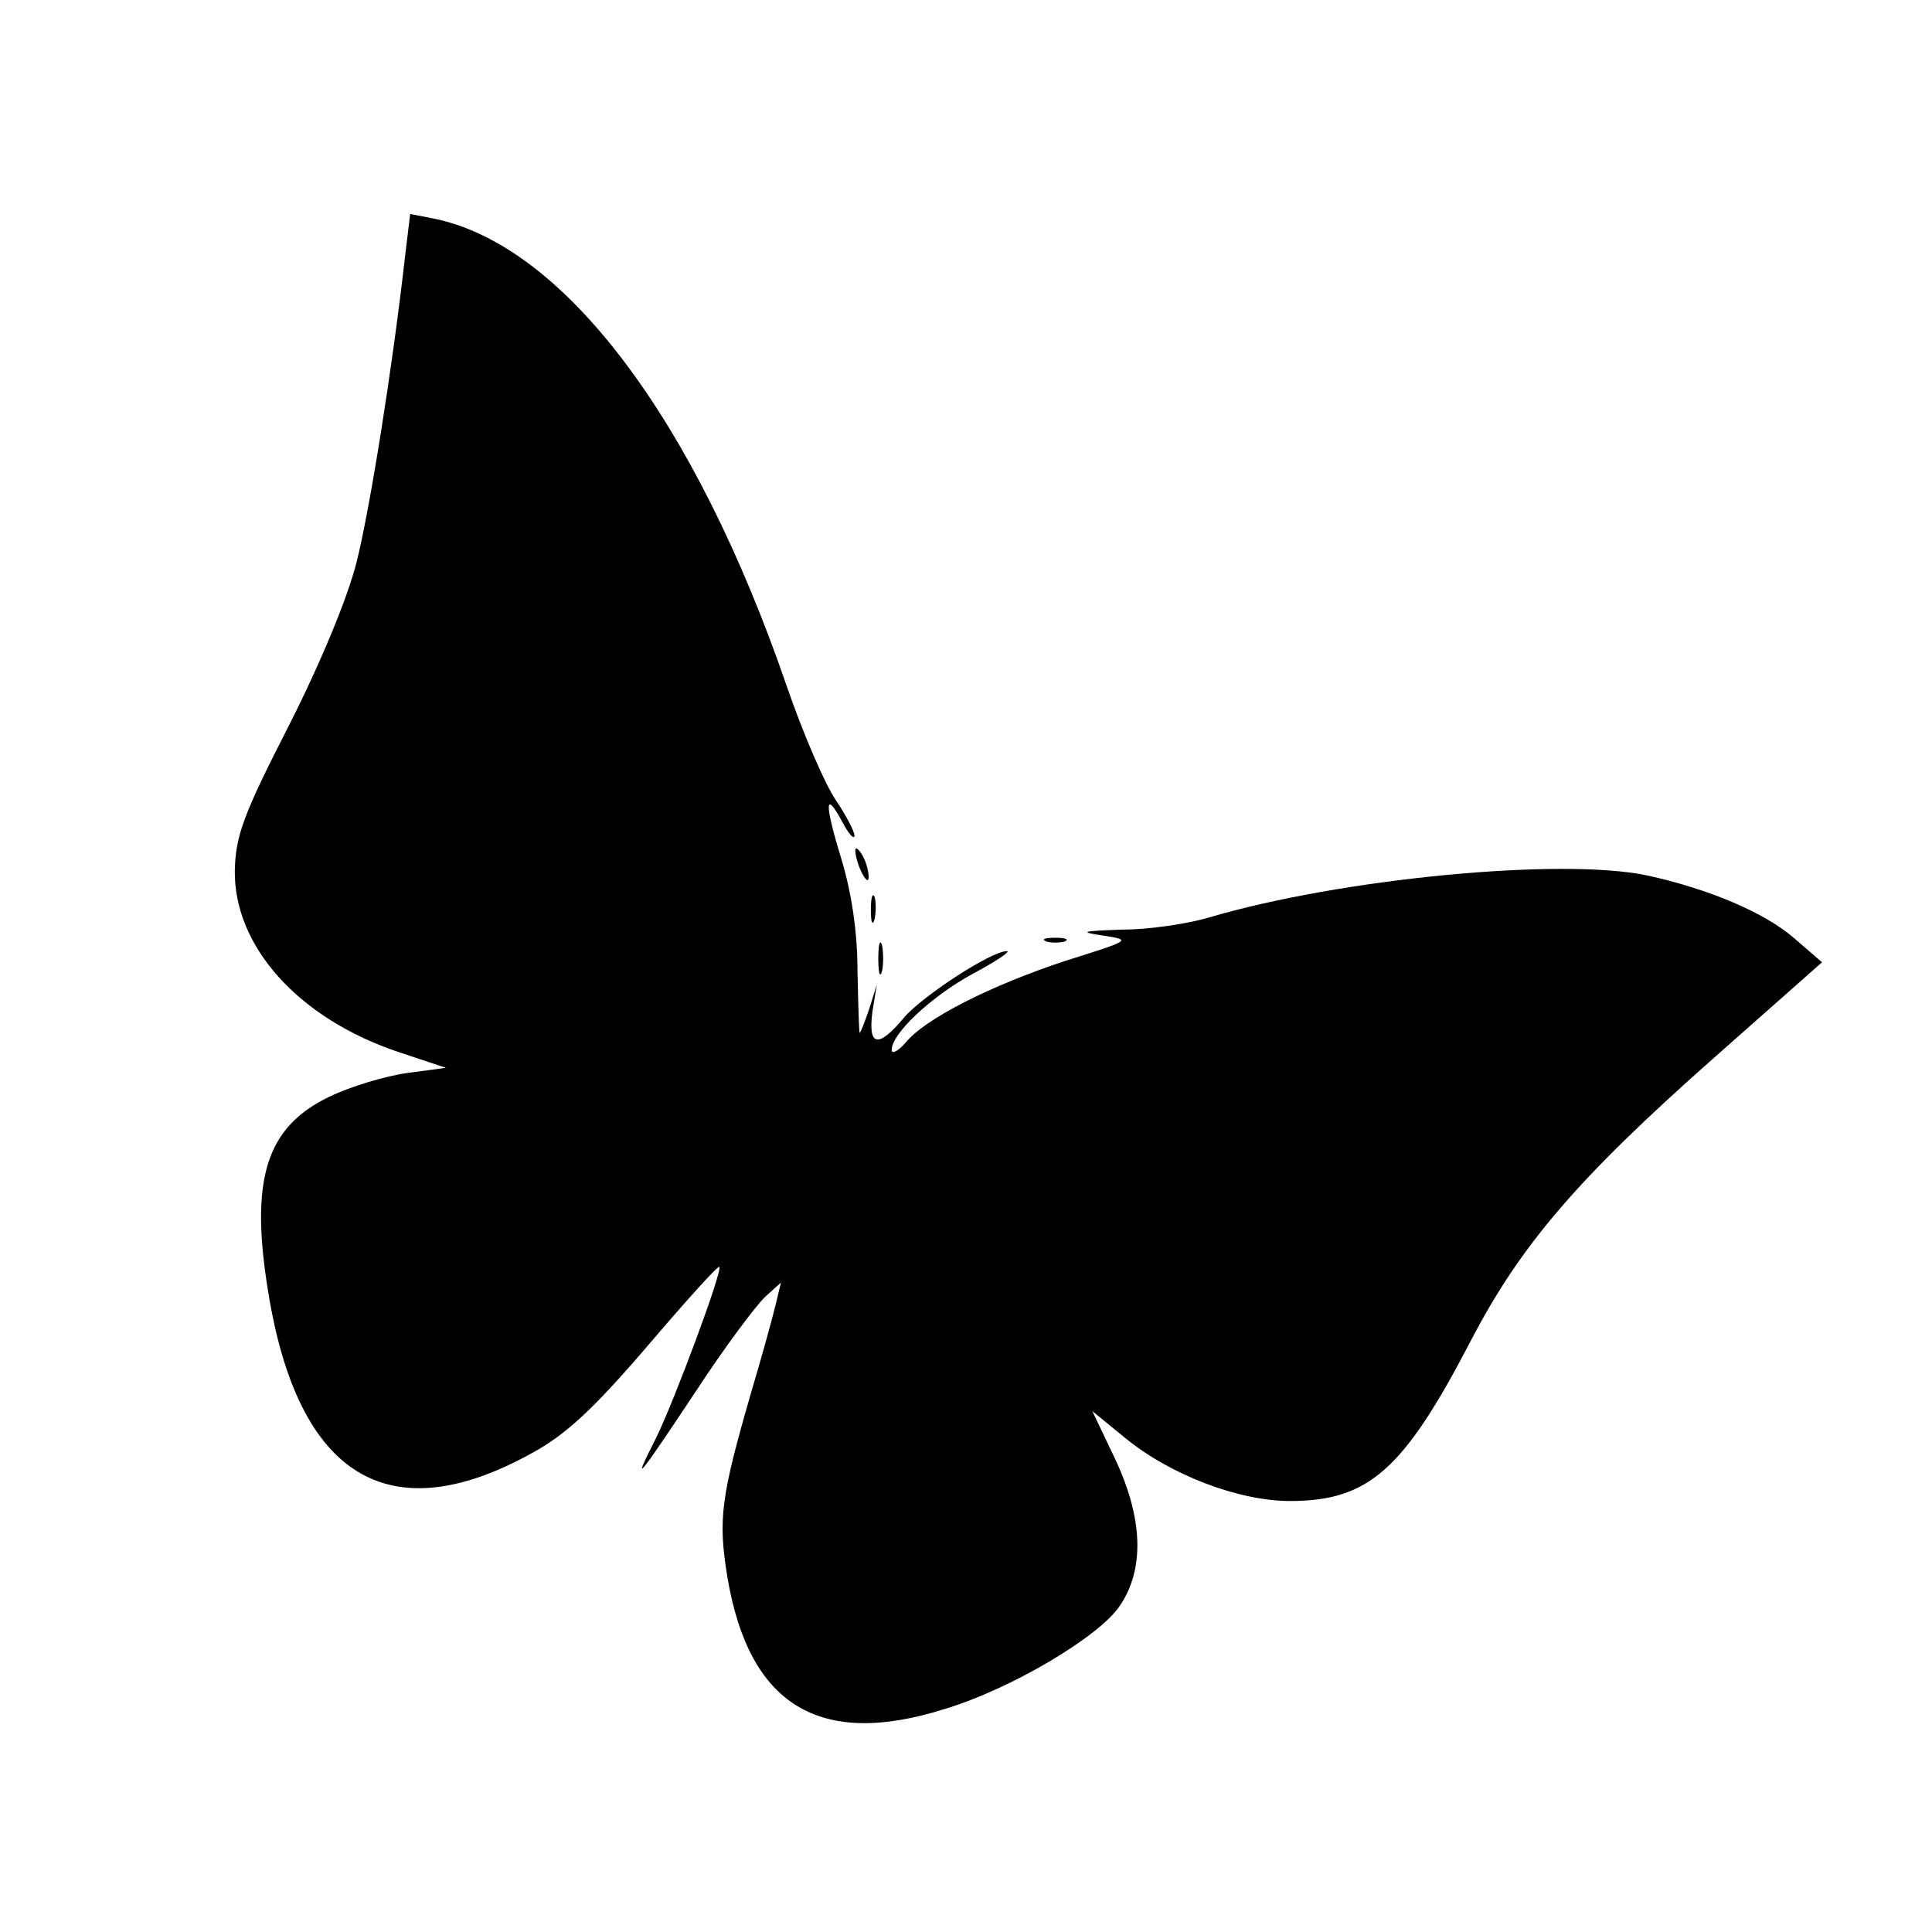 <?xml version="1.0" standalone="no"?>
<!DOCTYPE svg PUBLIC "-//W3C//DTD SVG 20010904//EN"
 "http://www.w3.org/TR/2001/REC-SVG-20010904/DTD/svg10.dtd">
<svg version="1.0" xmlns="http://www.w3.org/2000/svg"
 width="260pt" height="260pt" viewBox="0 0 260 260"
 preserveAspectRatio="xMidYMid meet">
<g transform="translate(0,260) scale(0.1,-0.1)"
fill="#000000" stroke="none">
<path d="M545 2254 c-17 -150 -47 -338 -65 -410 -12 -48 -48 -135 -91 -220
-62 -121 -72 -149 -73 -196 -1 -102 86 -199 221 -244 l63 -21 -52 -7 c-29 -4
-76 -18 -105 -32 -85 -41 -107 -111 -82 -263 40 -248 162 -323 354 -217 46 25
82 58 155 143 52 61 96 110 98 108 5 -4 -60 -179 -85 -230 -33 -65 -28 -60 55
65 38 58 80 114 92 125 l21 19 -7 -29 c-4 -17 -18 -68 -32 -115 -42 -145 -46
-174 -33 -253 29 -172 124 -230 292 -177 90 27 209 98 236 139 34 50 31 119
-7 199 l-30 63 44 -36 c61 -50 153 -85 222 -85 106 0 153 42 243 215 67 129
144 219 326 380 l147 130 -37 32 c-40 35 -116 67 -199 85 -115 24 -411 -4
-590 -57 -27 -8 -79 -16 -115 -16 -55 -2 -60 -3 -27 -8 39 -6 39 -6 -50 -34
-100 -33 -190 -78 -216 -111 -10 -11 -18 -15 -18 -9 0 22 53 72 110 103 30 16
51 30 45 30 -21 0 -113 -60 -138 -89 -35 -42 -49 -40 -43 7 l6 37 -10 -32 c-6
-18 -12 -33 -13 -33 -1 0 -2 37 -3 83 0 53 -8 106 -22 152 -23 75 -22 93 2 48
8 -15 15 -23 16 -18 0 6 -11 27 -25 48 -14 20 -44 89 -66 153 -124 361 -301
595 -476 630 l-31 6 -7 -58z"/>
<path d="M1151 1455 c1 -19 18 -51 18 -35 0 8 -4 22 -9 30 -5 8 -9 11 -9 5z"/>
<path d="M1172 1375 c0 -16 2 -22 5 -12 2 9 2 23 0 30 -3 6 -5 -1 -5 -18z"/>
<path d="M1182 1310 c0 -19 2 -27 5 -17 2 9 2 25 0 35 -3 9 -5 1 -5 -18z"/>
<path d="M1408 1333 c6 -2 18 -2 25 0 6 3 1 5 -13 5 -14 0 -19 -2 -12 -5z"/>
</g>
</svg>
